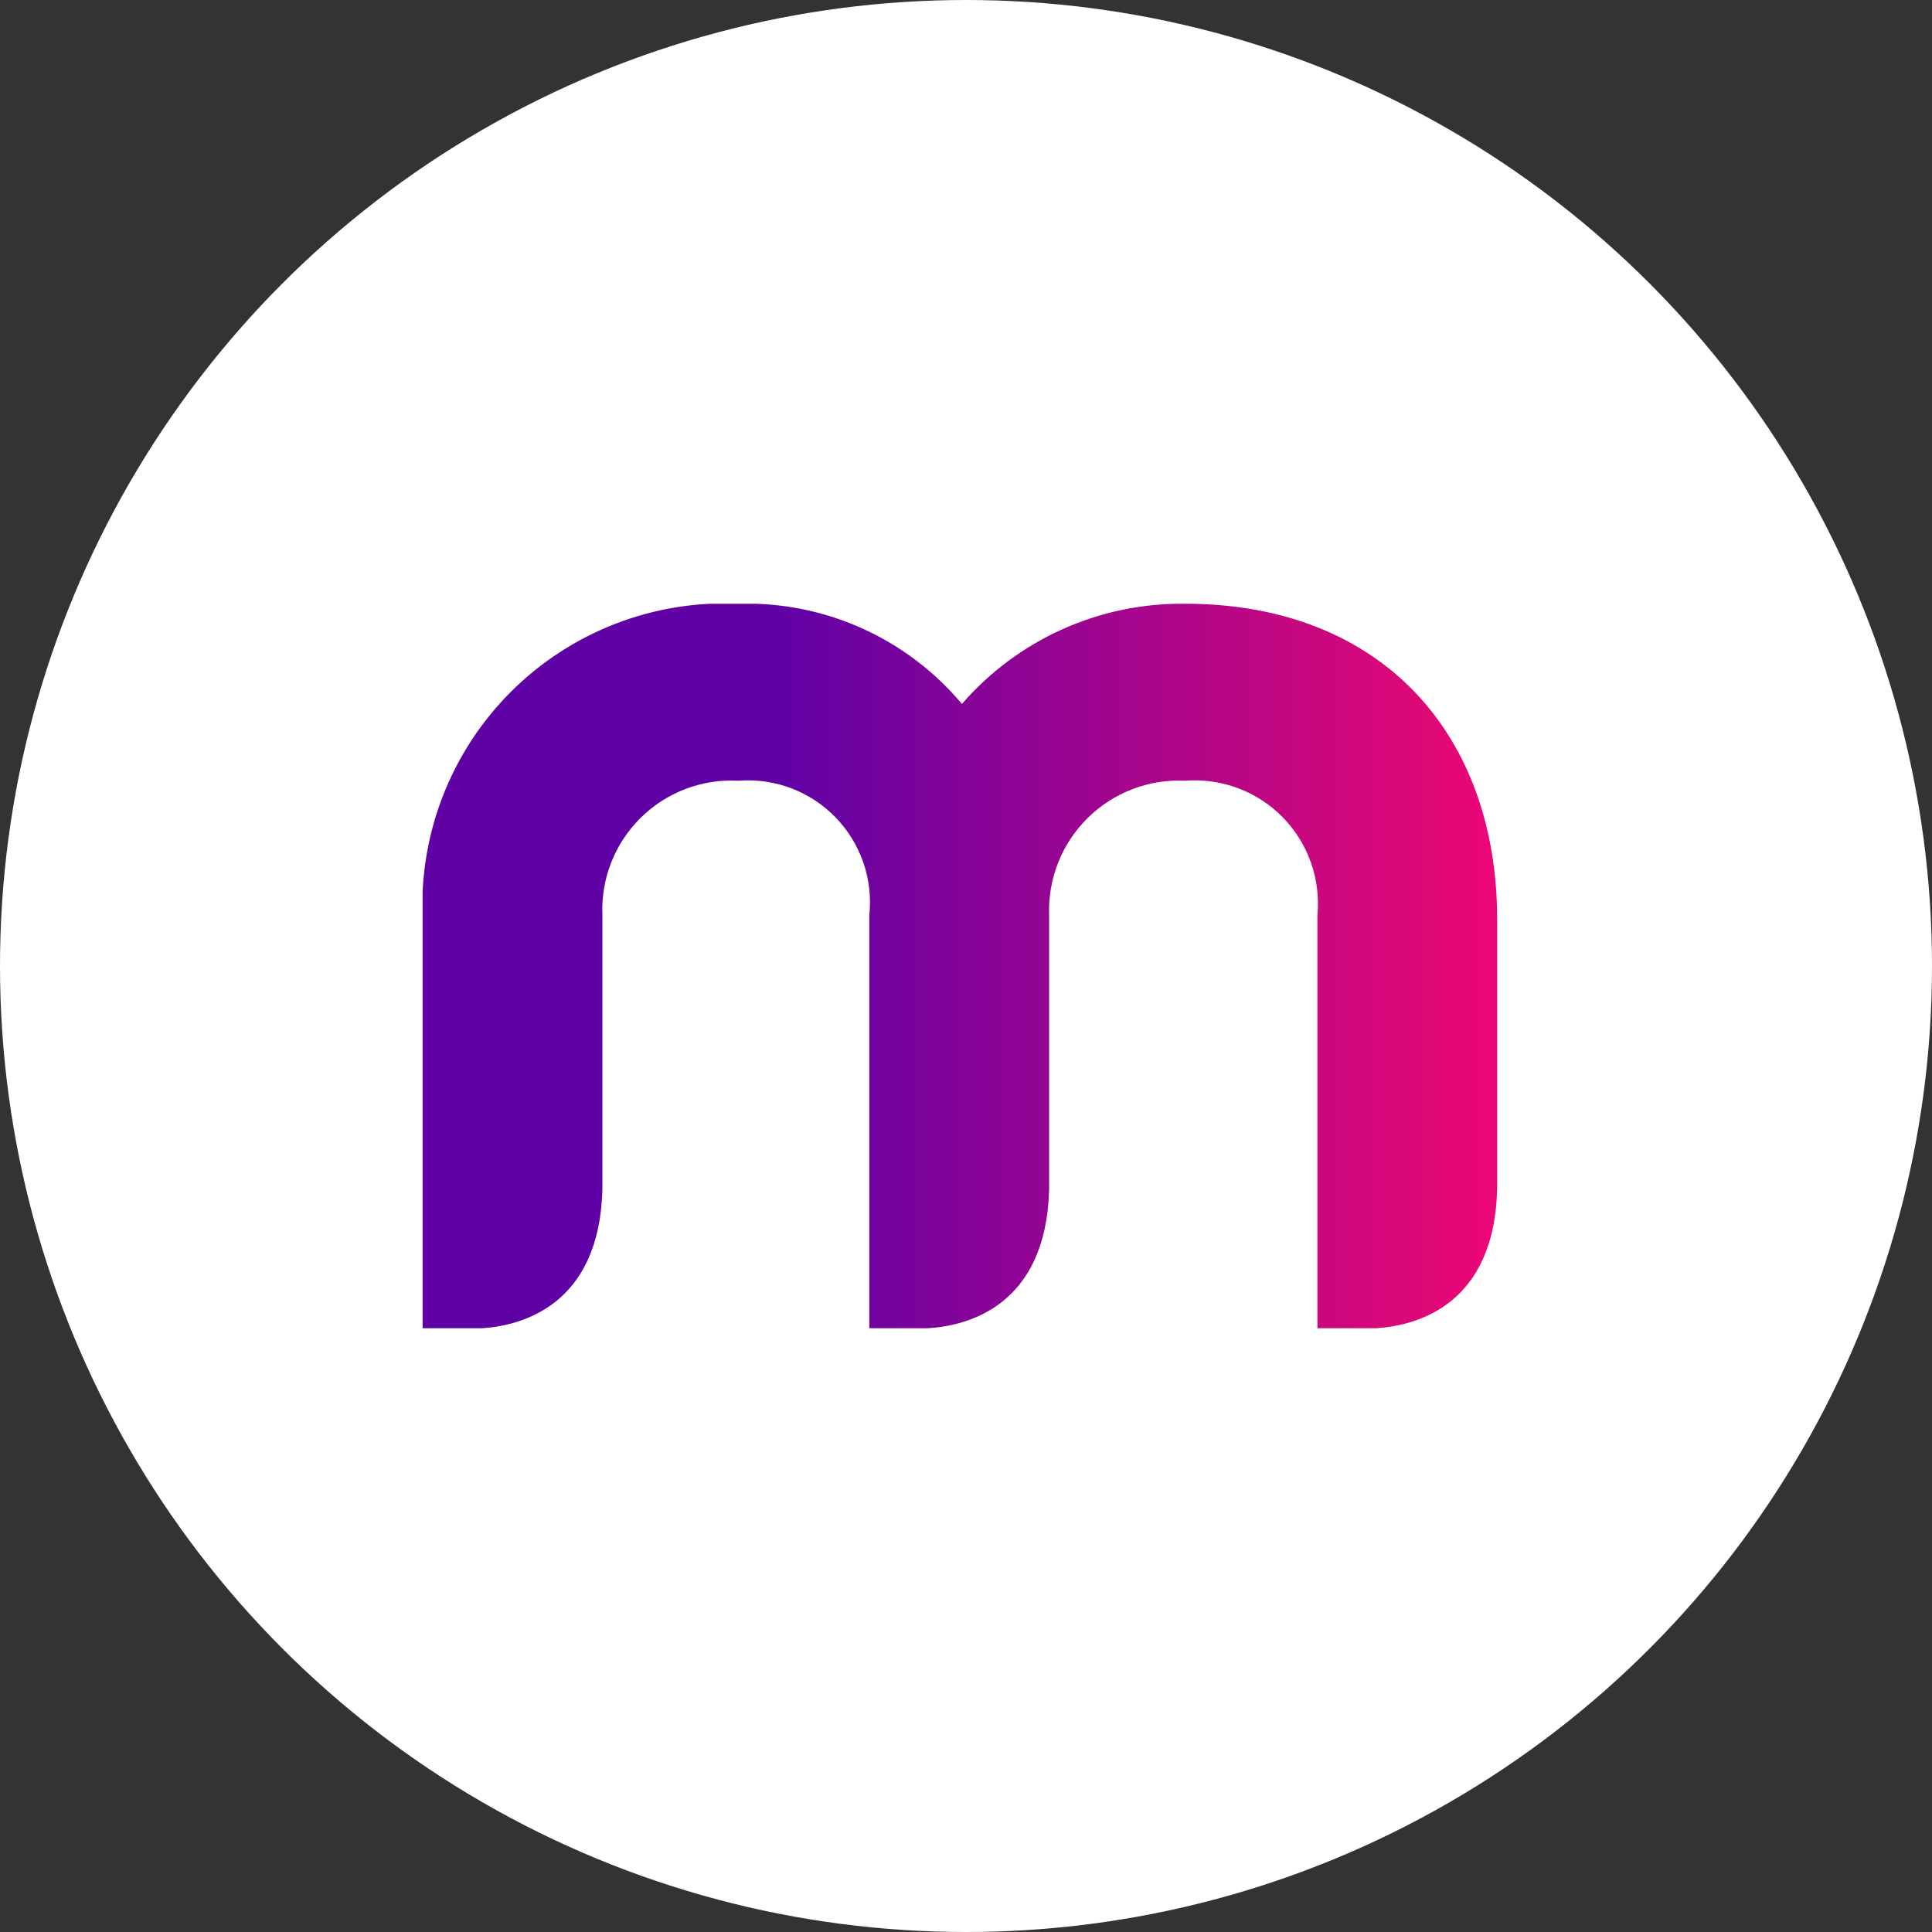 <svg width="64" height="64" viewBox="0 0 64 64" fill="none" xmlns="http://www.w3.org/2000/svg">
<rect x="0" y="0" width="64" height="64" fill="#333333" stroke="none"/>
<circle cx="32" cy="32" r="32" fill="white"/>
<g clip-path="url(#clip0)">
<path fill-rule="evenodd" clip-rule="evenodd" d="M31.865 23.319C30.962 22.243 29.828 21.385 28.547 20.81C27.265 20.235 25.87 19.959 24.467 20C23.076 19.935 21.687 20.16 20.388 20.663C19.09 21.165 17.91 21.932 16.925 22.916C15.94 23.9 15.171 25.079 14.667 26.377C14.164 27.675 13.936 29.064 14 30.454V44.002H15.94C17.26 43.922 19.866 43.257 19.955 39.381V30.316C19.93 29.72 20.029 29.124 20.248 28.569C20.466 28.013 20.799 27.509 21.224 27.089C21.649 26.67 22.157 26.344 22.715 26.132C23.274 25.921 23.871 25.829 24.467 25.862C25.058 25.816 25.652 25.901 26.207 26.11C26.761 26.32 27.263 26.649 27.676 27.074C28.09 27.499 28.404 28.01 28.598 28.57C28.792 29.131 28.86 29.727 28.797 30.316V44H30.74C32.055 43.919 34.645 43.263 34.753 39.422V30.316C34.732 29.721 34.834 29.127 35.054 28.573C35.273 28.019 35.606 27.517 36.03 27.098C36.454 26.679 36.961 26.353 37.517 26.14C38.074 25.927 38.669 25.833 39.264 25.862C39.857 25.816 40.453 25.9 41.01 26.109C41.568 26.318 42.072 26.646 42.489 27.07C42.906 27.495 43.225 28.005 43.424 28.566C43.623 29.127 43.697 29.724 43.641 30.316V44H45.577C46.904 43.918 49.533 43.254 49.595 39.318V30.454C49.595 24.318 45.761 20 39.264 20C37.864 19.982 36.476 20.27 35.198 20.843C33.92 21.416 32.783 22.261 31.865 23.319V23.319Z" fill="url(#paint0_linear)"/>
</g>
<defs>
<linearGradient id="paint0_linear" x1="14" y1="32.001" x2="49.595" y2="32.001" gradientUnits="userSpaceOnUse">
<stop stop-color="#6001A5"/>
<stop offset="0.334" stop-color="#6001A5"/>
<stop offset="0.932" stop-color="#DE0877"/>
<stop offset="1" stop-color="#ED0577"/>
</linearGradient>
<clipPath id="clip0">
<rect x="14" y="20" width="35.595" height="24" fill="white"/>
</clipPath>
</defs>
</svg>
